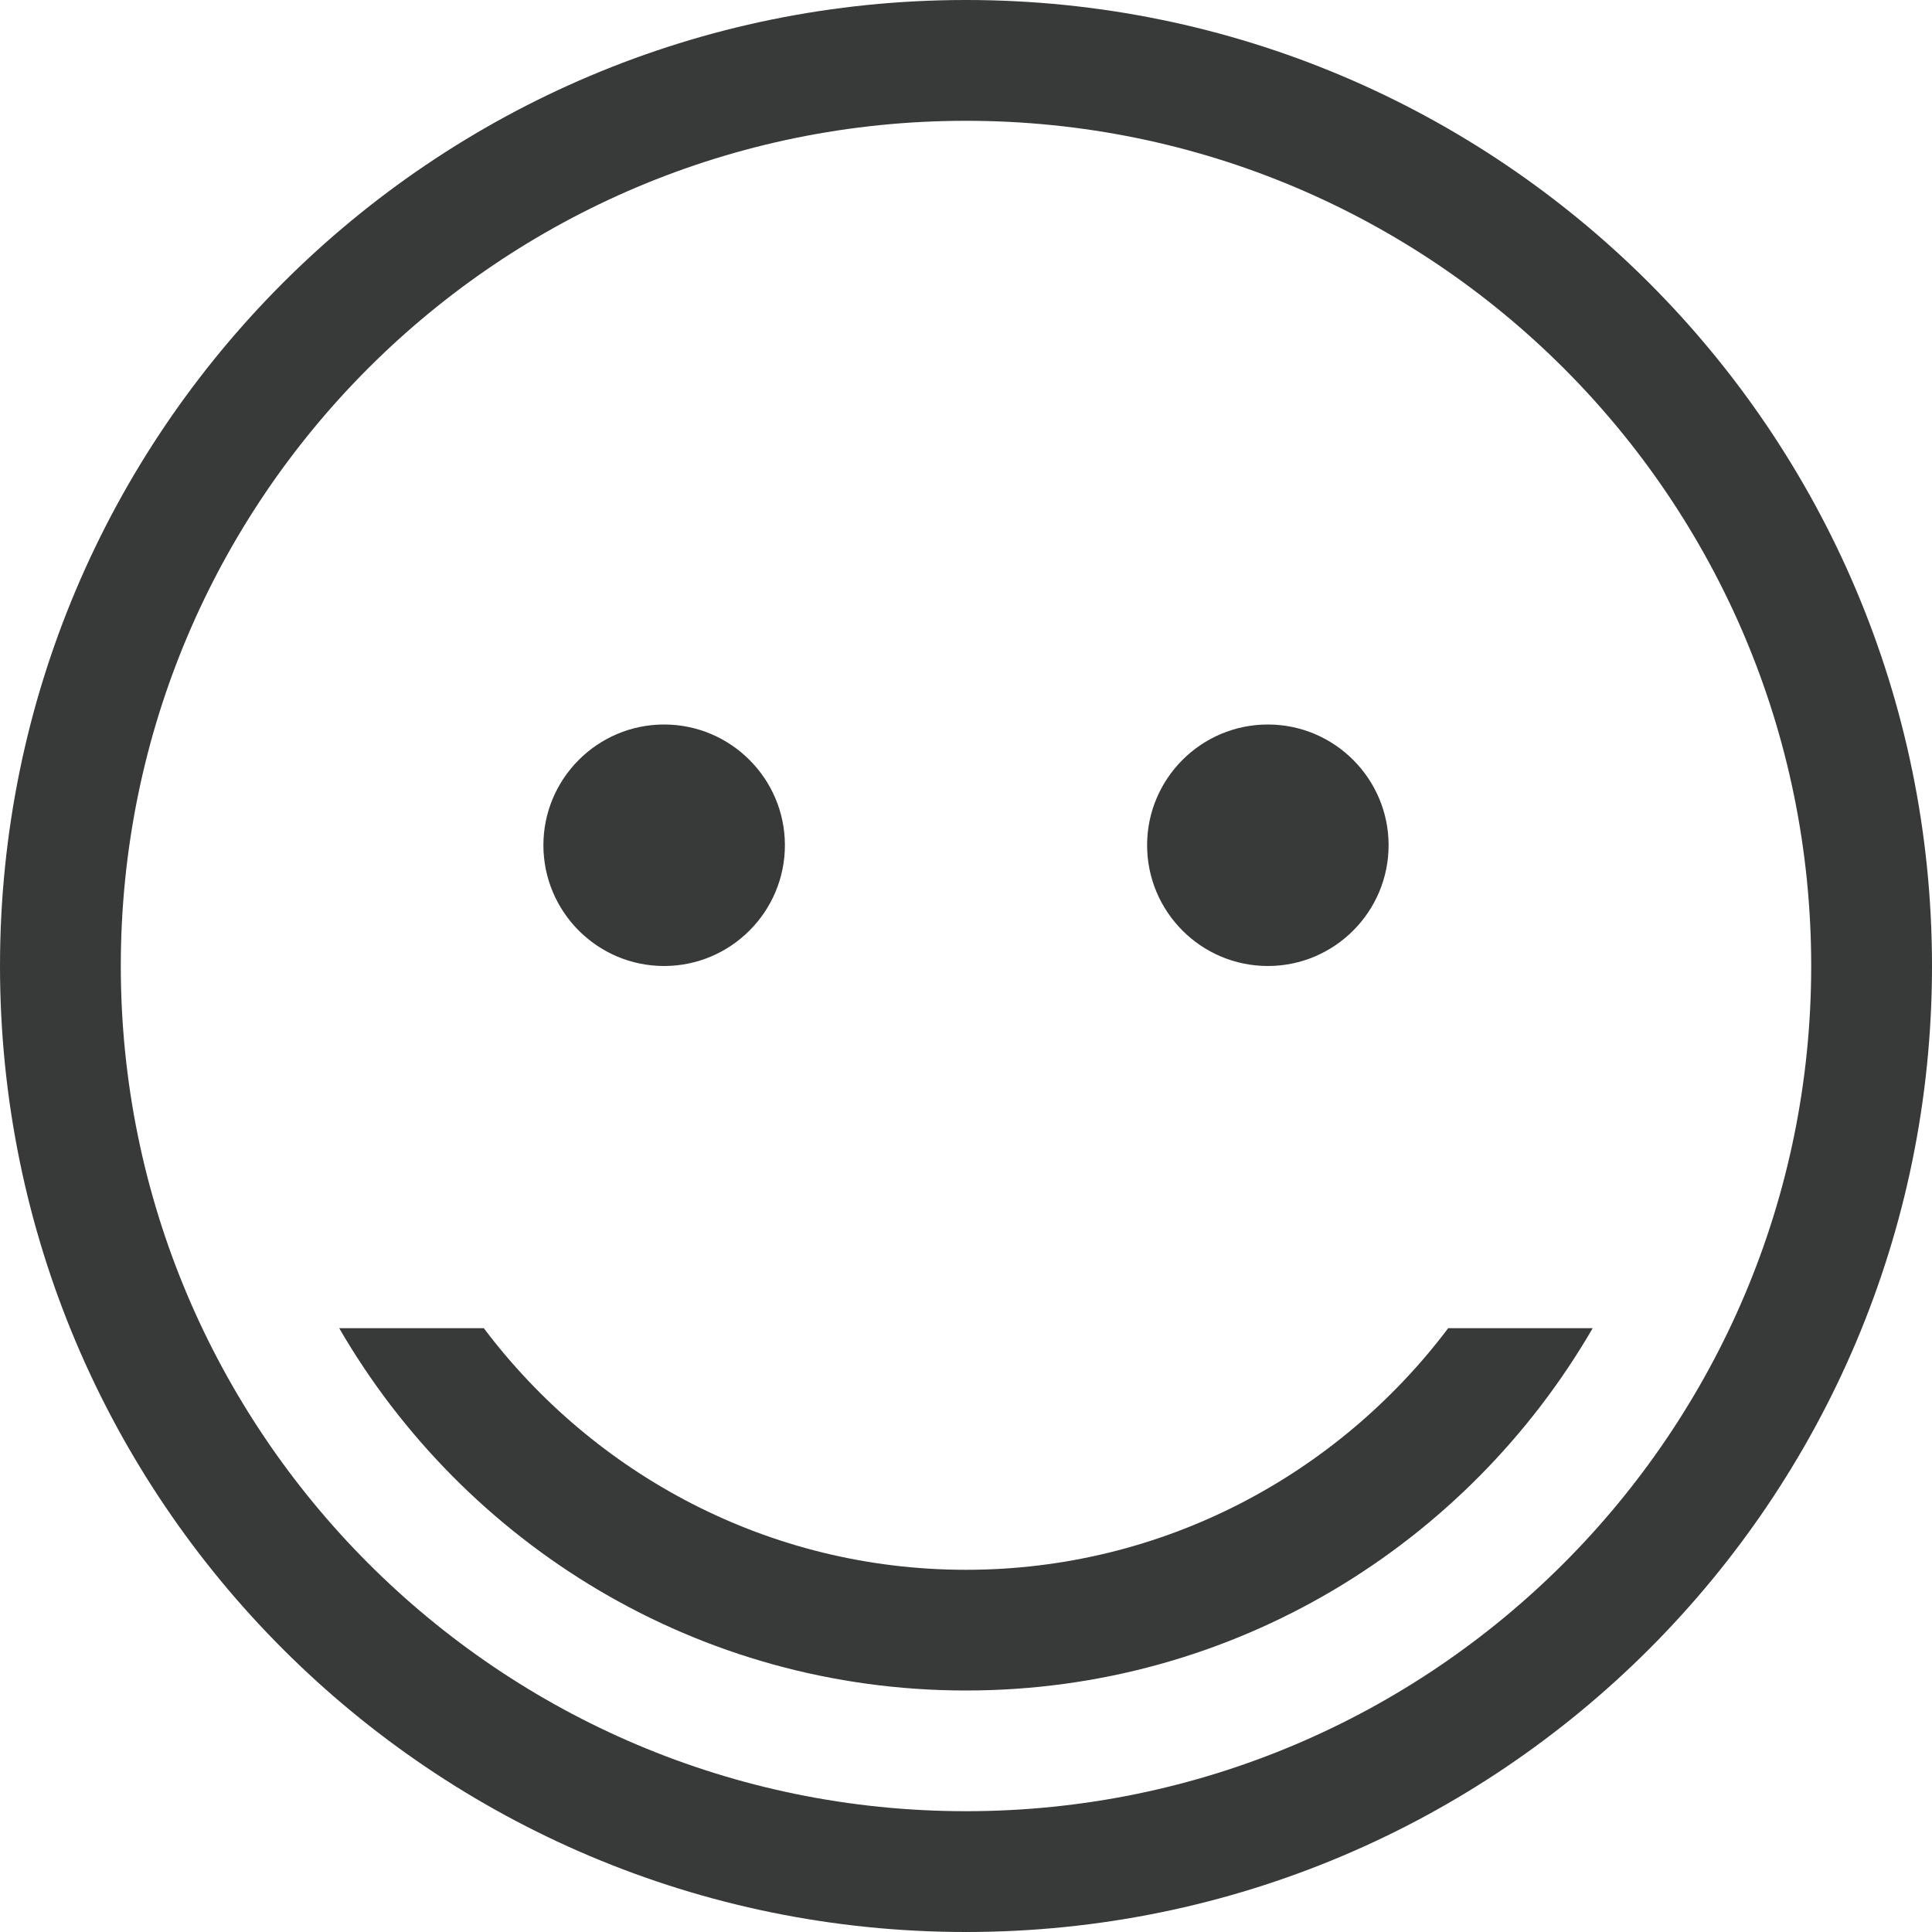 <?xml version="1.0" encoding="UTF-8"?>
<svg width="19px" height="19px" viewBox="0 0 19 19" version="1.1" xmlns="http://www.w3.org/2000/svg" xmlns:xlink="http://www.w3.org/1999/xlink">
    <title>let</title>
    <g id="Copy-updates_Jun-1,-2020" stroke="none" stroke-width="1" fill="none" fill-rule="evenodd">
        <g id="HRC-1" transform="translate(-789, -4319)">
            <g id="Page"></g>
            <path d="M798.5,4336.812 C793.909,4336.812 790.188,4333.084 790.188,4328.5 C790.188,4323.904 793.909,4320.188 798.5,4320.188 C803.091,4320.188 806.812,4323.904 806.812,4328.5 C806.812,4333.084 803.091,4336.812 798.5,4336.812 Z M798.5,4319 C793.254,4319 789,4323.251 789,4328.5 C789,4333.749 793.254,4338 798.5,4338 C803.746,4338 808,4333.749 808,4328.5 C808,4323.251 803.746,4319 798.5,4319 Z M803.242,4332.062 C802.159,4333.499 800.44,4334.438 798.5,4334.438 C796.558,4334.438 794.841,4333.499 793.758,4332.062 L792.336,4332.062 C793.568,4334.188 795.864,4335.625 798.5,4335.625 C801.136,4335.625 803.431,4334.188 804.663,4332.062 L803.242,4332.062 Z M795.531,4328.5 C796.187,4328.5 796.719,4327.966 796.719,4327.312 C796.719,4326.659 796.187,4326.125 795.531,4326.125 C794.875,4326.125 794.344,4326.659 794.344,4327.312 C794.344,4327.966 794.875,4328.5 795.531,4328.5 Z M801.469,4328.5 C802.124,4328.5 802.656,4327.966 802.656,4327.312 C802.656,4326.659 802.124,4326.125 801.469,4326.125 C800.812,4326.125 800.281,4326.659 800.281,4327.312 C800.281,4327.966 800.812,4328.5 801.469,4328.5 L801.469,4328.5 Z" id="let..." fill="#373A39"></path>
        </g>
    </g>
</svg>